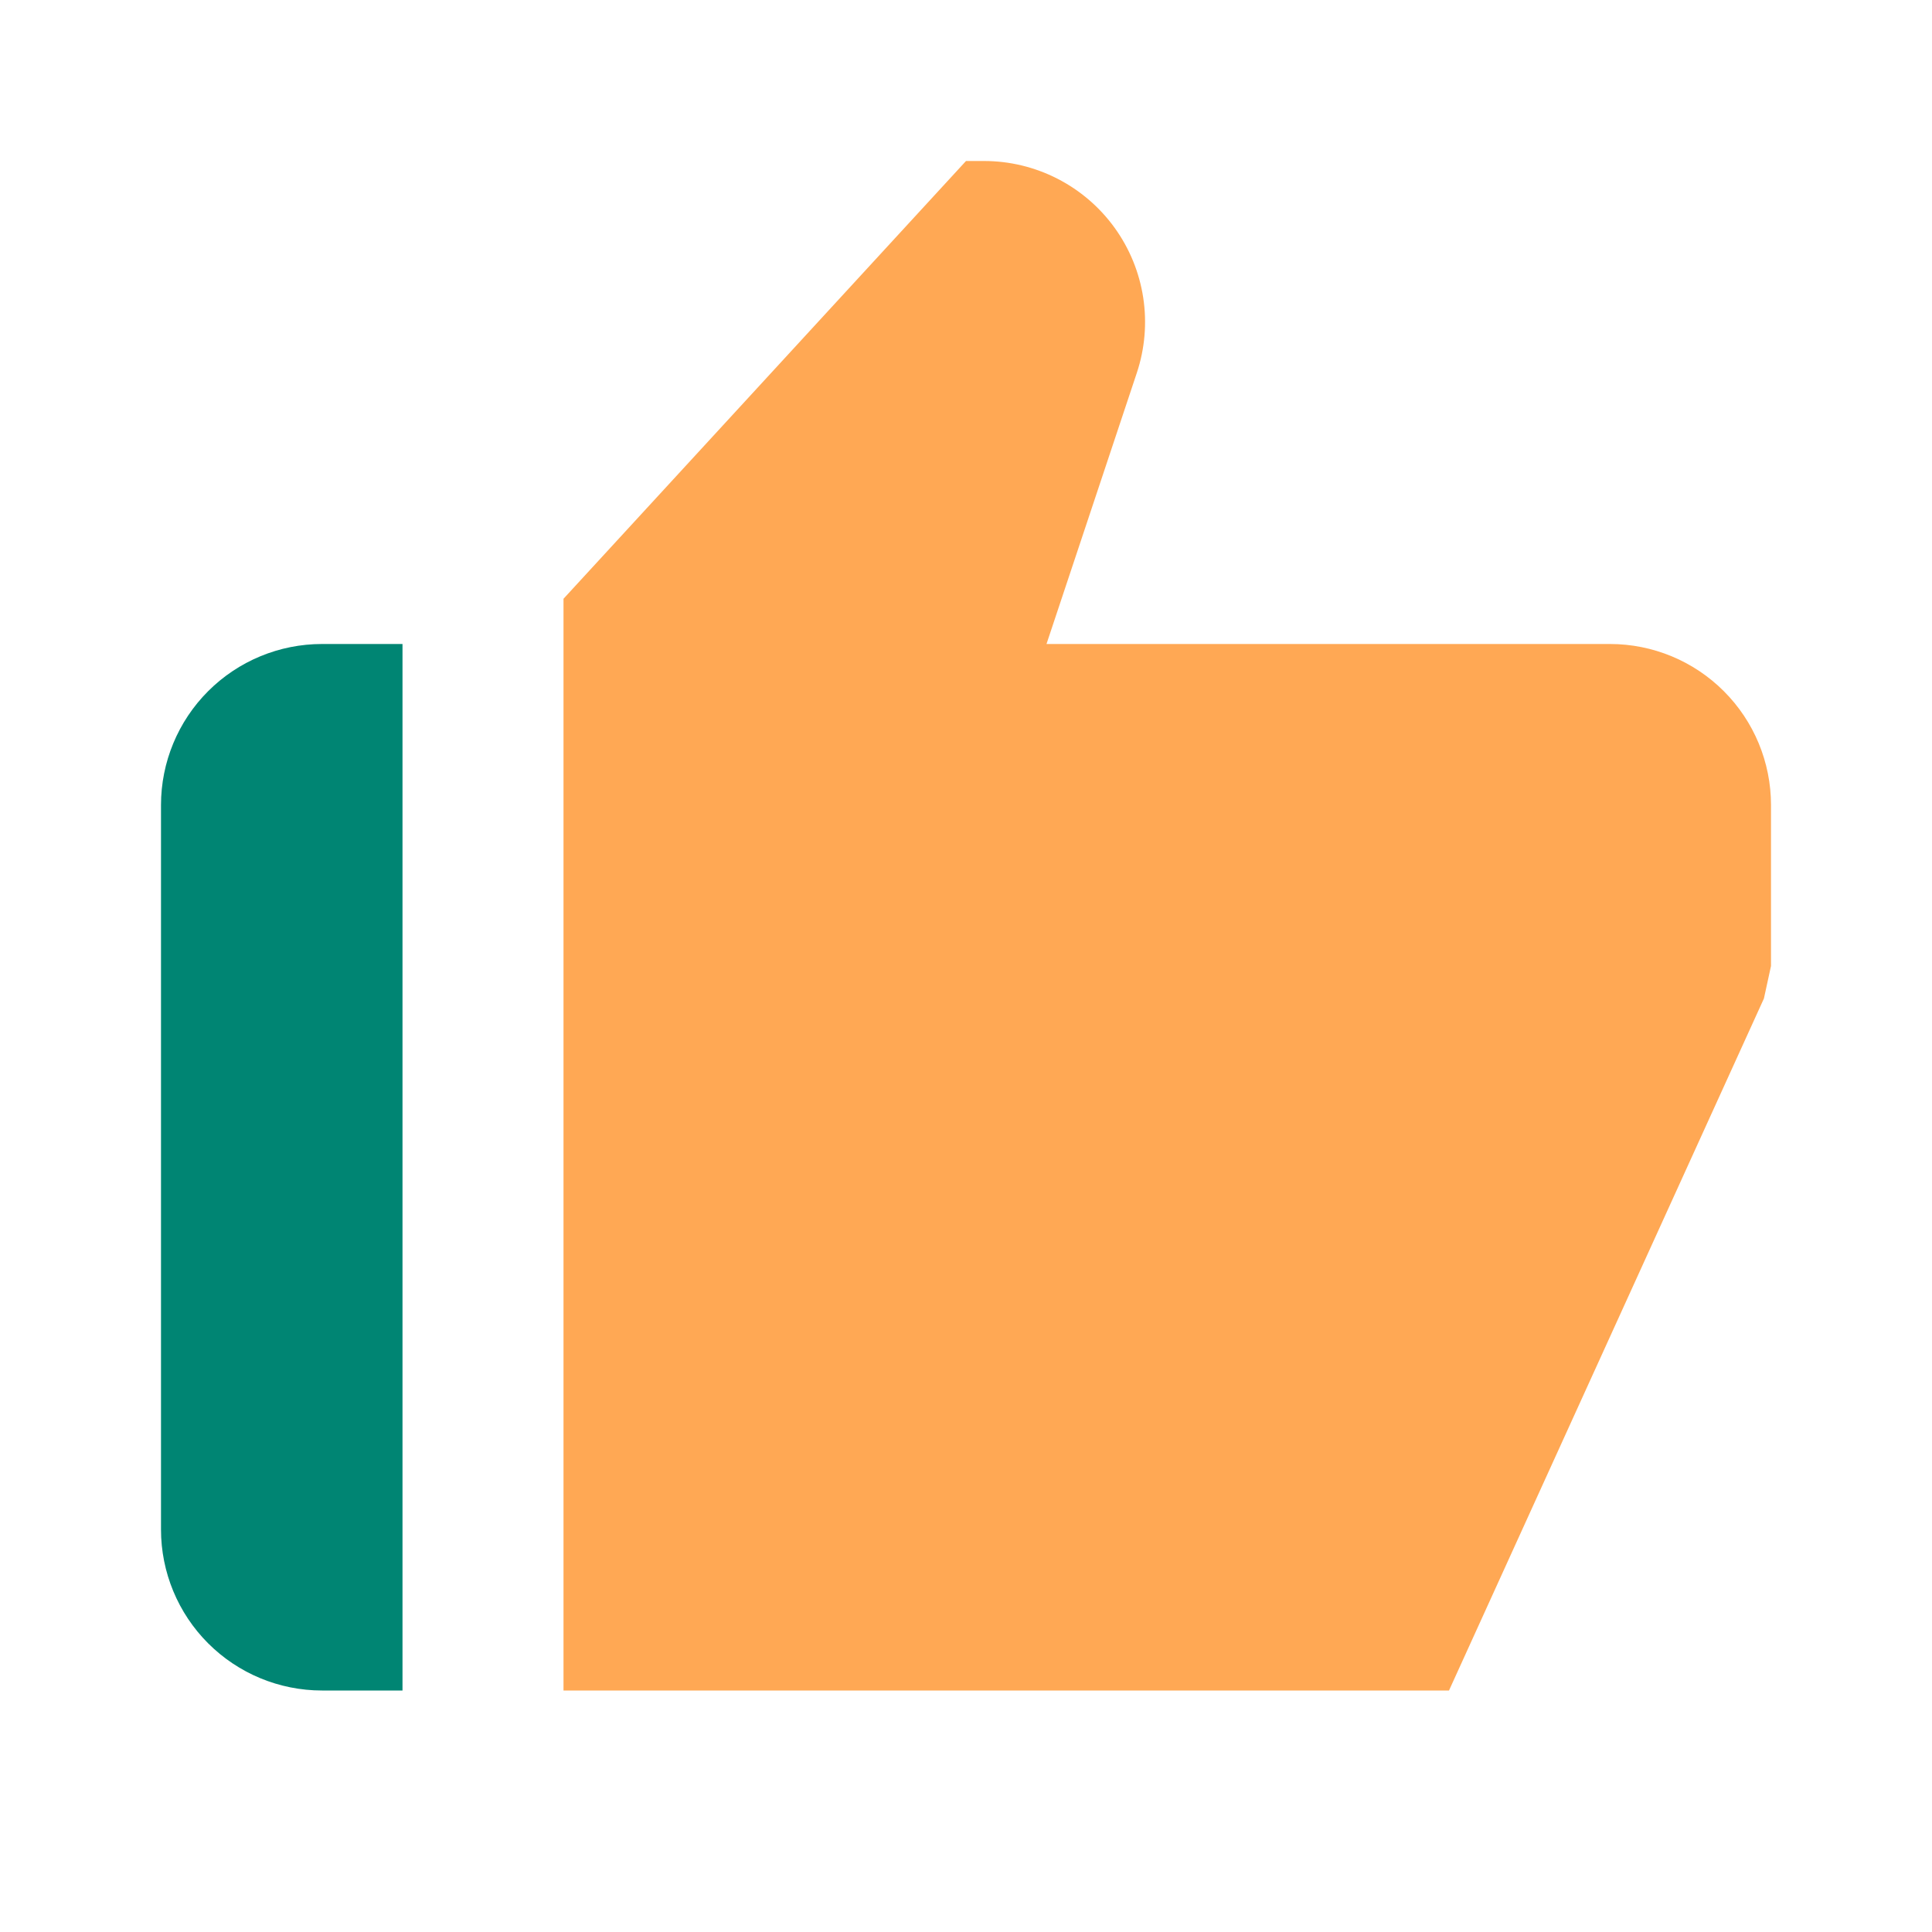 <svg width="60" height="60" viewBox="0 0 60 60" fill="none" xmlns="http://www.w3.org/2000/svg">
<g id="Icon">
<path id="Vector" d="M50 20H32.5L35.305 11.58C35.555 10.829 35.623 10.028 35.504 9.245C35.384 8.462 35.081 7.719 34.617 7.076C34.154 6.434 33.545 5.911 32.84 5.55C32.135 5.189 31.355 5 30.562 5H30L17.5 18.595L17.5 52.5H45L54.78 31.01L55 30V25C55 23.674 54.473 22.402 53.535 21.465C52.598 20.527 51.326 20 50 20Z" fill="#FFA854"/>
<path id="Vector_2" d="M12.5 52.5H10C8.674 52.5 7.402 51.973 6.464 51.035C5.527 50.098 5 48.826 5 47.5L5 25C5 23.674 5.527 22.402 6.464 21.465C7.402 20.527 8.674 20 10 20H12.5L12.5 52.5Z" fill="#008573"/>
</g>
</svg>

